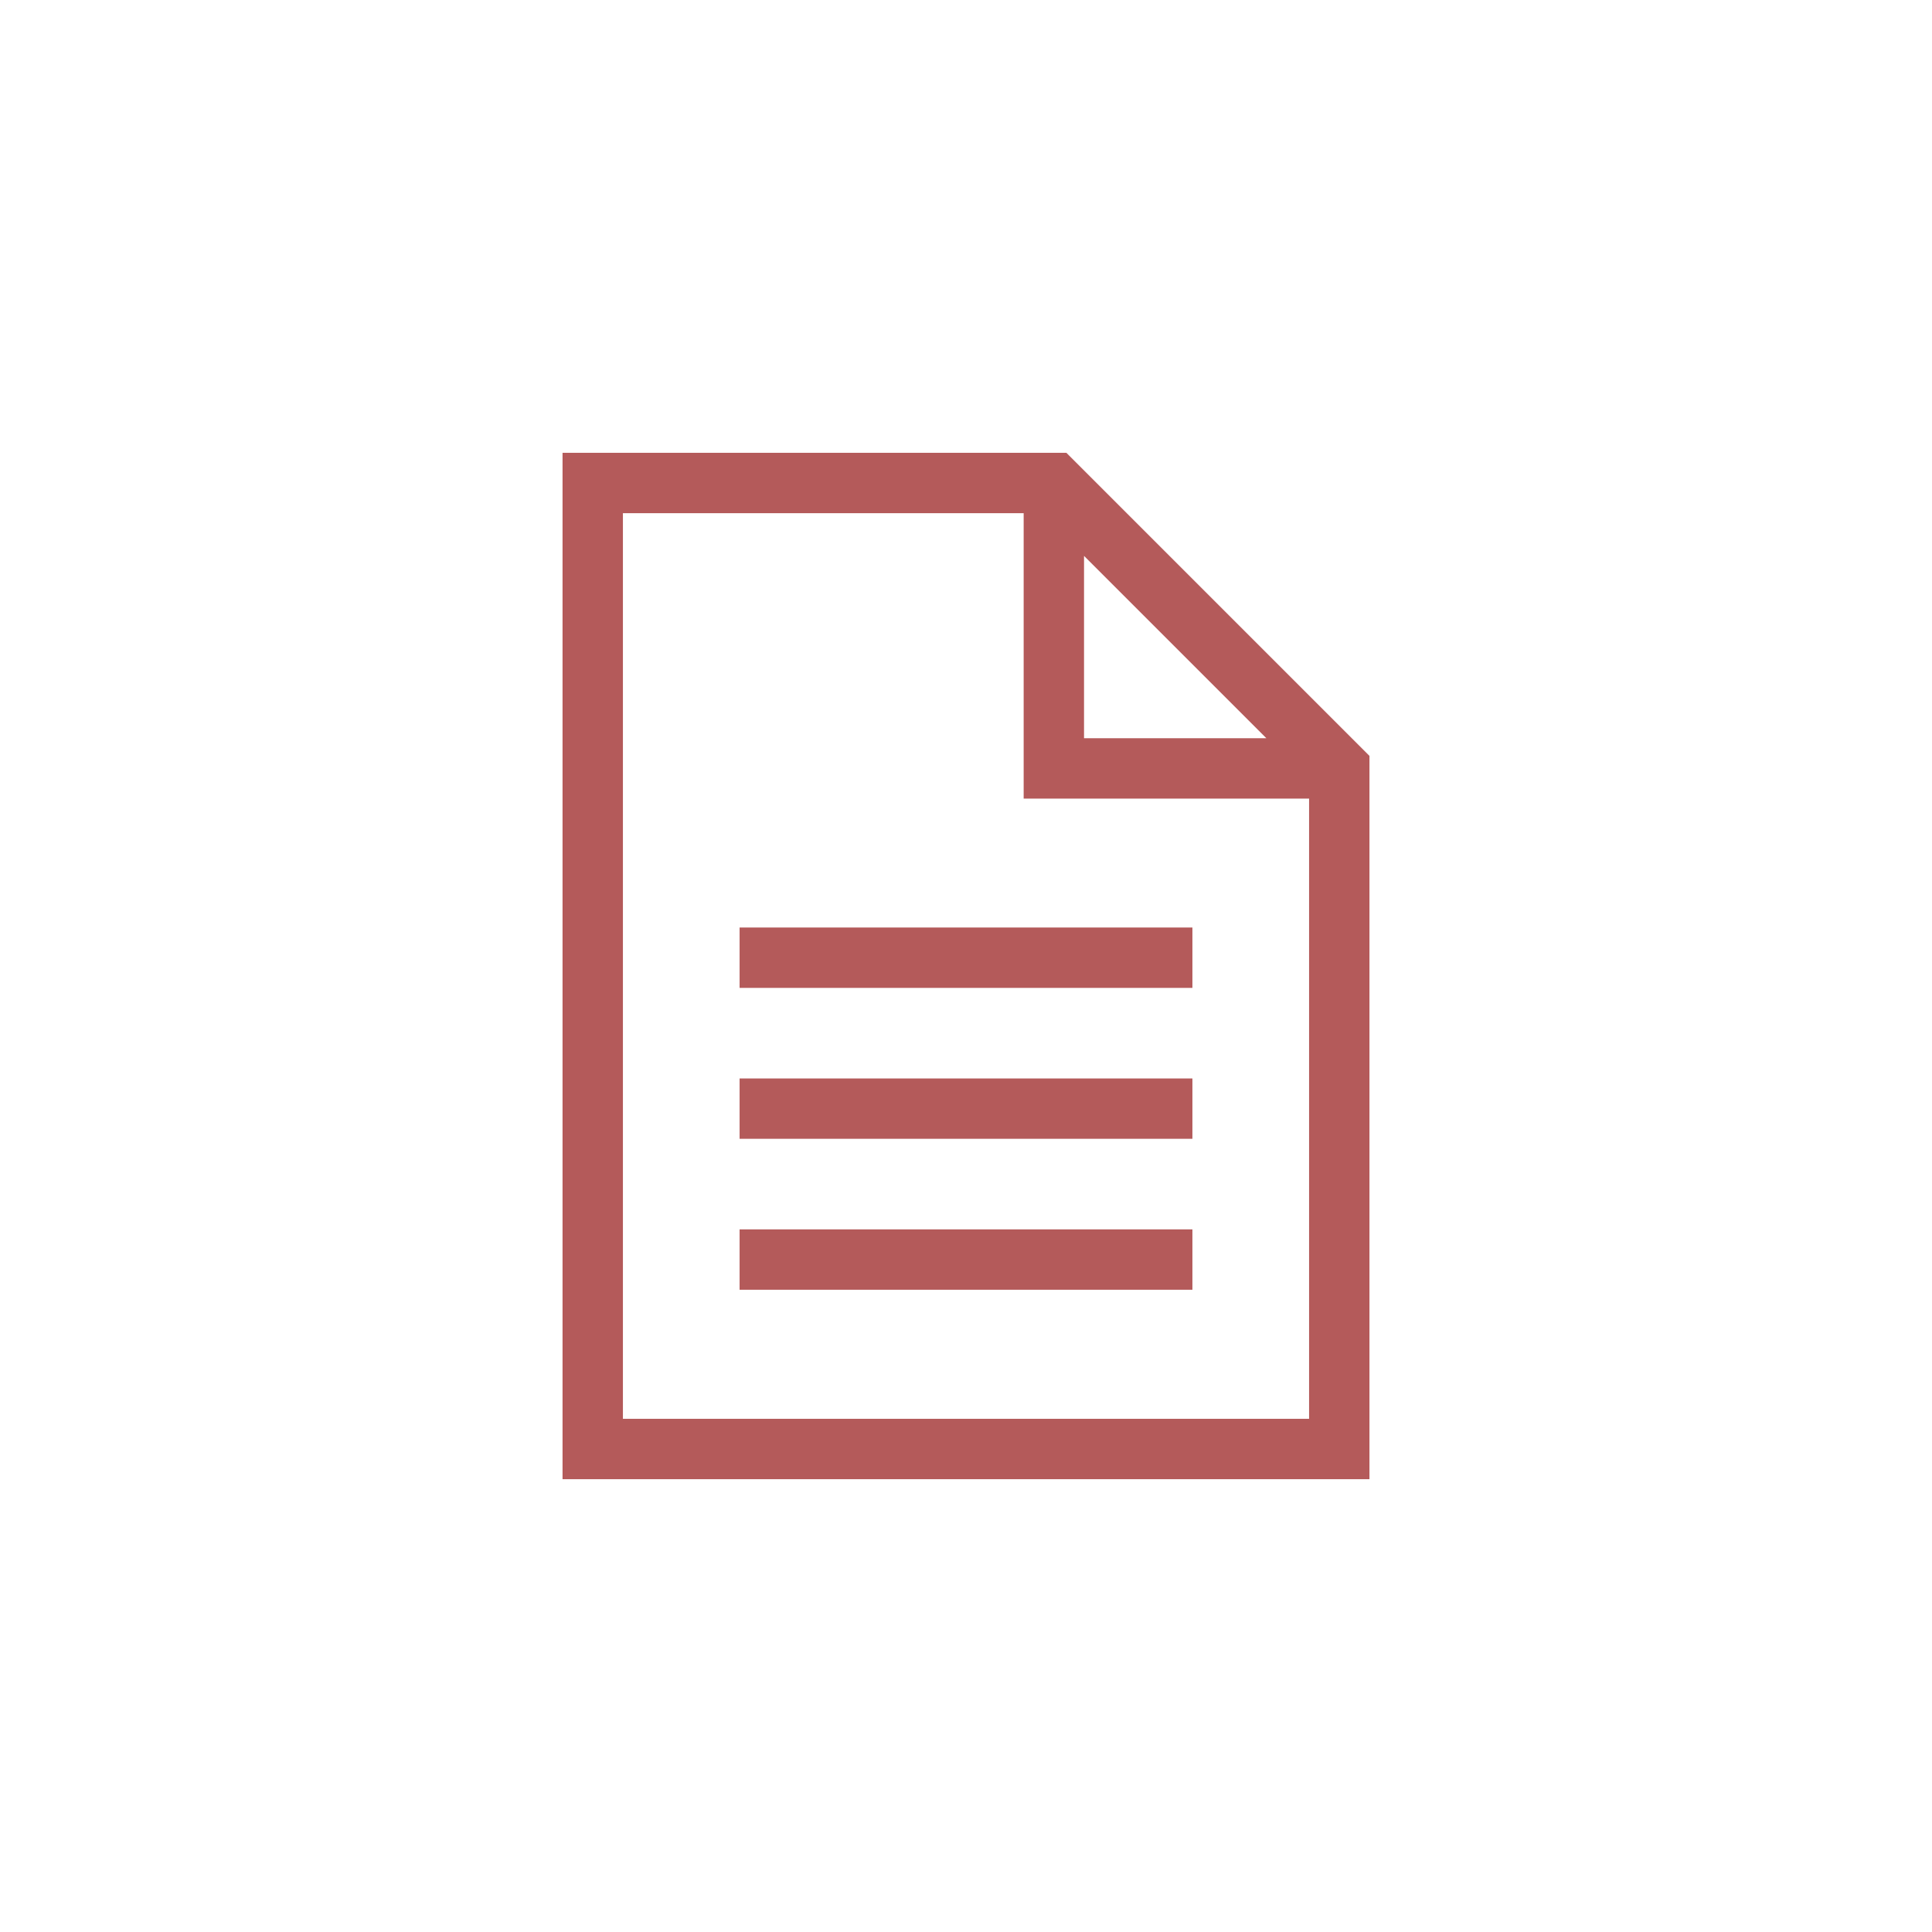 <svg id="circle_final_copy" data-name="circle final copy" xmlns="http://www.w3.org/2000/svg" viewBox="0 0 128 128"><defs><style>.cls-1{fill:#b45a5a;}</style></defs><title>footer-icons</title><path class="cls-1" d="M71.82,36.83V48.91H83.9ZM90.73,98H37.27V30H70.65L90.73,50.08V98ZM67.82,34H41.27V94H86.73V52.91H67.82V34ZM79,85.45H49v-4H79v4Zm0-10H49v-4H79v4Zm0-14v4H49v-4H79Z"/></svg>